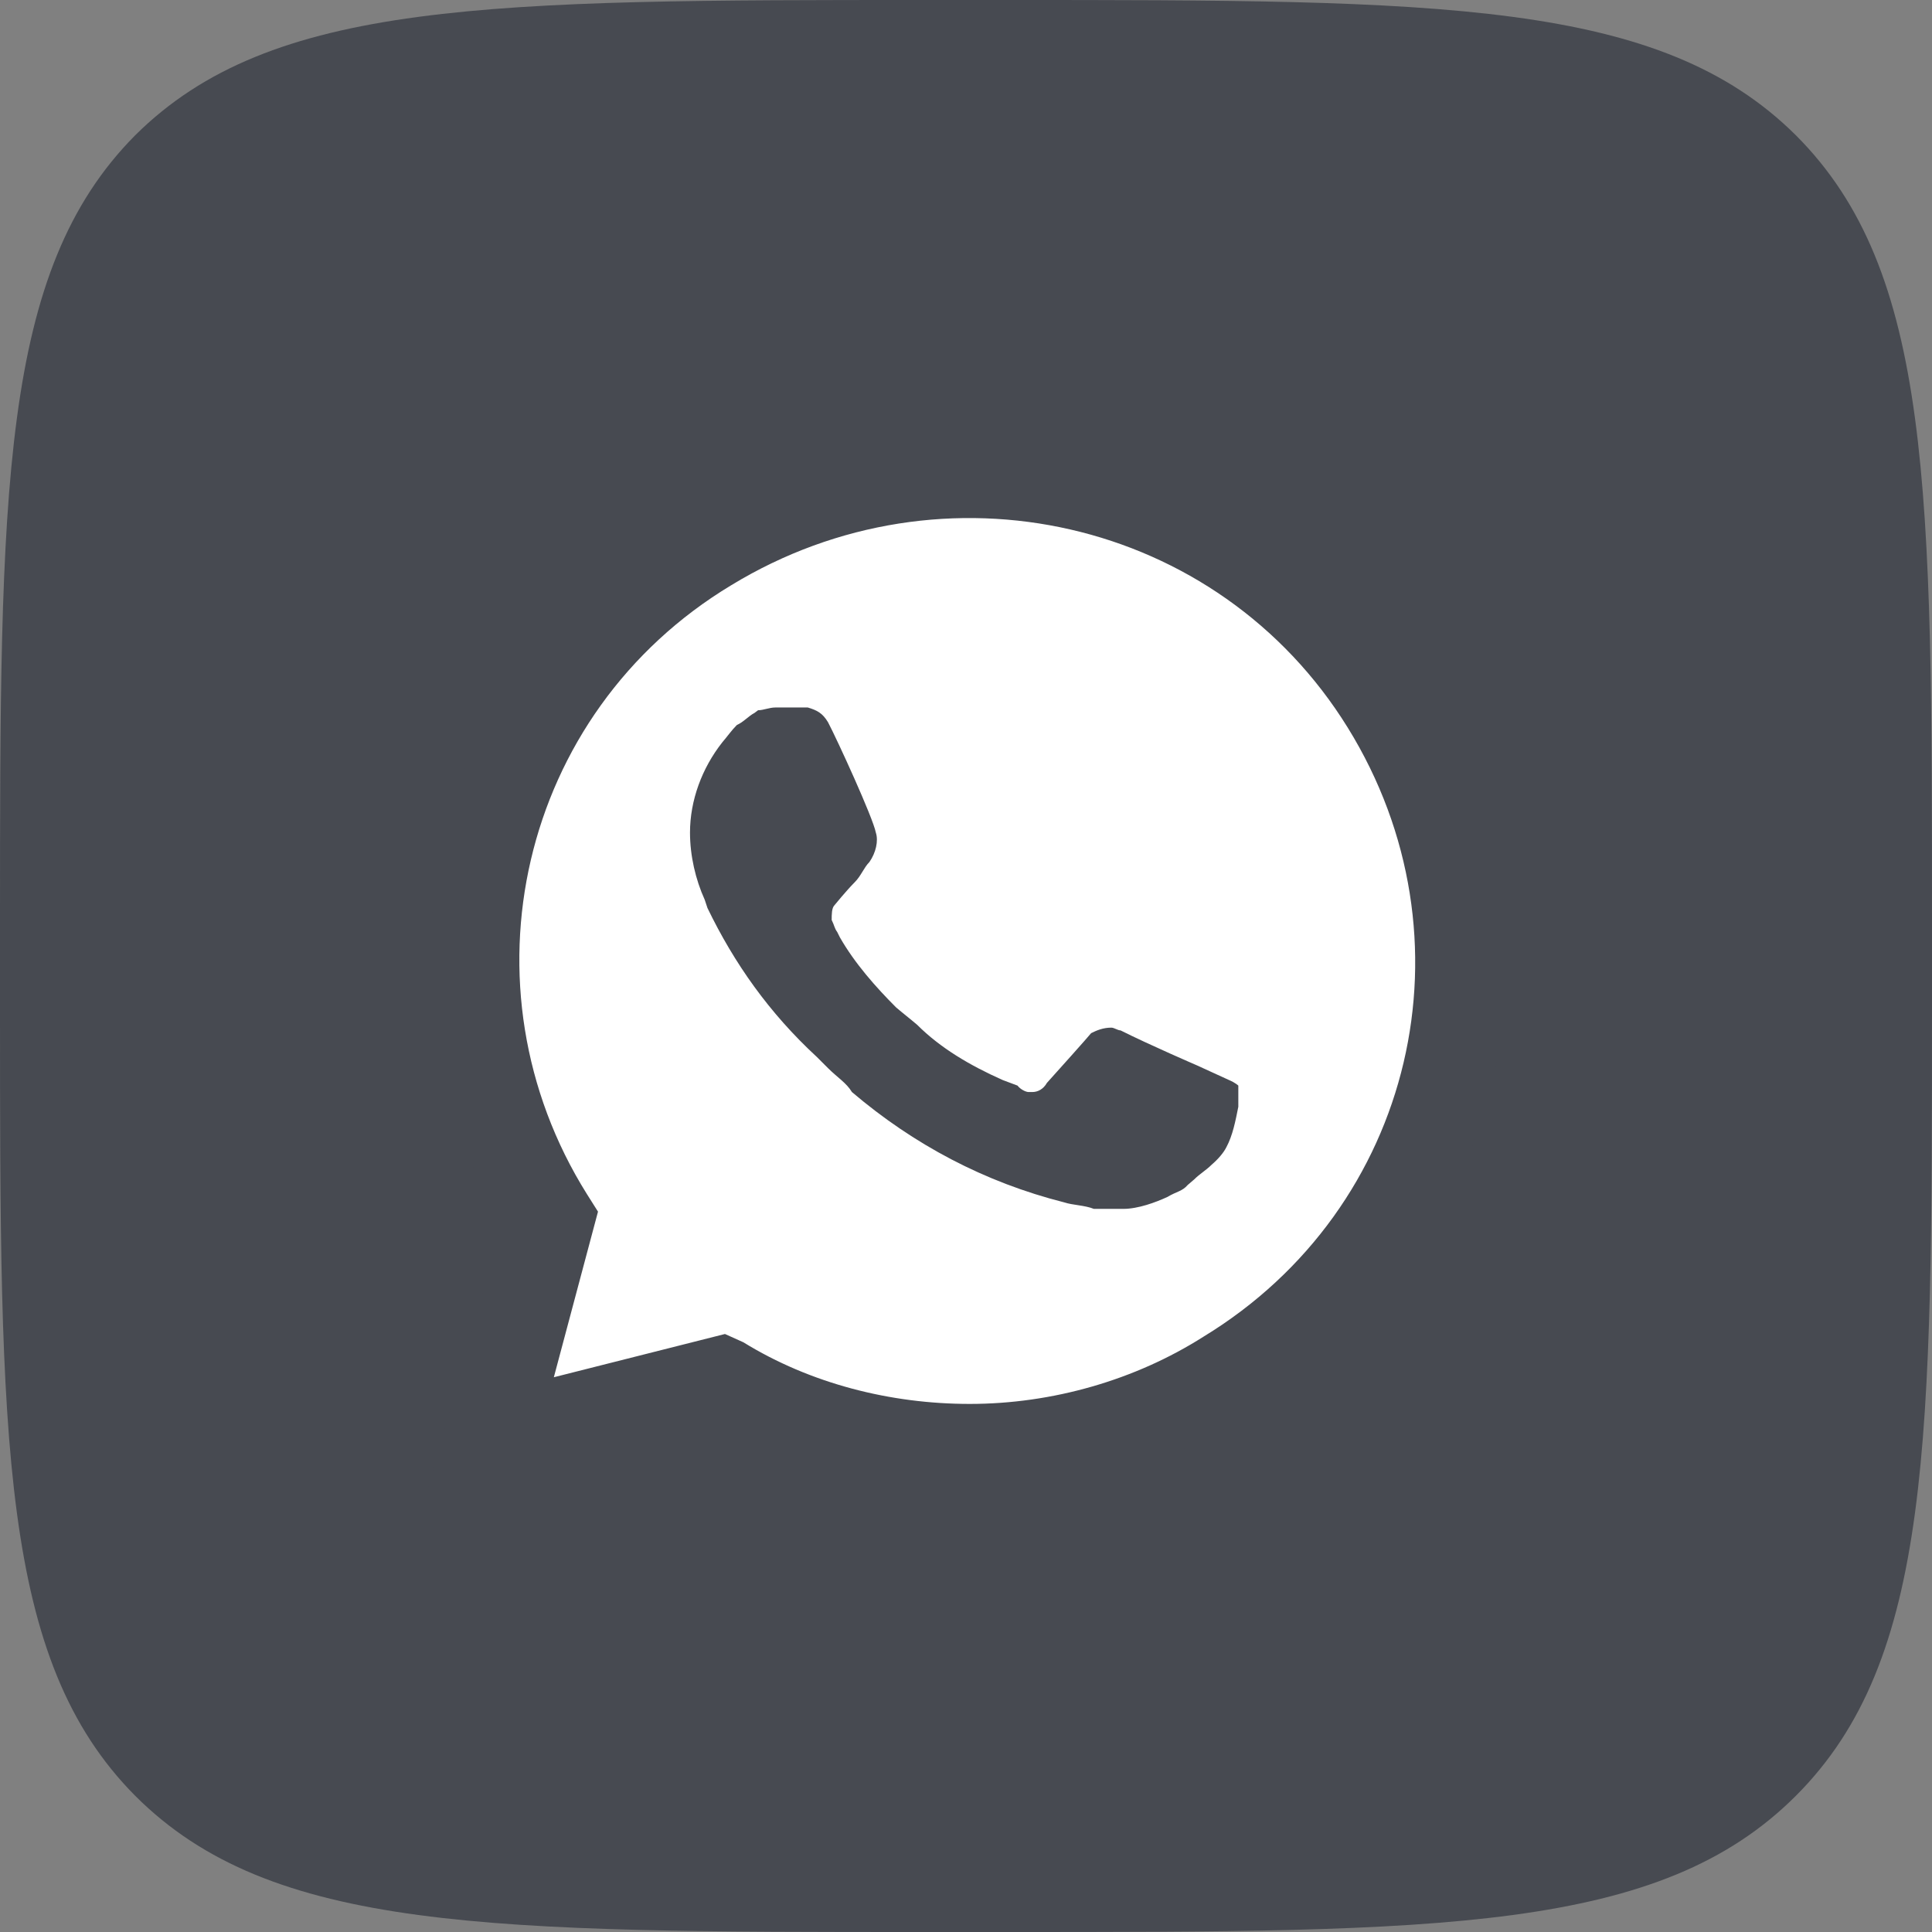 <?xml version="1.0" encoding="UTF-8"?> <svg xmlns="http://www.w3.org/2000/svg" xmlns:xlink="http://www.w3.org/1999/xlink" width="21" height="21" viewBox="0 0 21 21" fill="none"><rect x="0" y="0" width="21" height="21" fill="#808080" stroke="none"/><desc> Created with Pixso. </desc><defs></defs><path id="whatsapp black" d="M0 10.08C0 5.32 0 2.95 1.47 1.47C2.95 0 5.32 0 10.08 0L10.91 0C15.67 0 18.04 0 19.52 1.47C21 2.95 21 5.32 21 10.08L21 10.91C21 15.67 21 18.04 19.52 19.52C18.04 21 15.67 21 10.91 21L10.08 21C5.32 21 2.95 21 1.47 19.52C0 18.04 0 15.67 0 10.91L0 10.08Z" fill="#474A51" fill-opacity="1" fill-rule="nonzero"></path><path id="whatsapp black" d="M7.72 14.69L7.91 14.78C8.72 15.26 9.61 15.48 10.51 15.48C13.33 15.48 15.64 13.2 15.64 10.41C15.64 9.08 15.09 7.78 14.13 6.83C13.17 5.88 11.89 5.34 10.51 5.34C7.69 5.34 5.38 7.62 5.42 10.44C5.42 11.39 5.7 12.31 6.18 13.1L6.31 13.29L5.8 15.16L7.72 14.69Z" fill="#FFFFFF" fill-opacity="1" fill-rule="nonzero"></path><path id="whatsapp black" d="M14.68 6.33C13.59 5.22 12.08 4.62 10.54 4.62C7.27 4.62 4.65 7.24 4.68 10.44C4.68 11.46 4.97 12.44 5.45 13.33L4.61 16.33L7.72 15.54C8.59 16.02 9.55 16.24 10.51 16.24C13.75 16.24 16.38 13.61 16.38 10.41C16.38 8.86 15.77 7.4 14.68 6.33ZM10.54 15.26C9.68 15.26 8.81 15.04 8.08 14.59L7.88 14.5L6.02 14.97L6.5 13.17L6.38 12.98C4.97 10.73 5.64 7.75 7.95 6.36C10.25 4.96 13.24 5.63 14.65 7.91C16.06 10.19 15.38 13.13 13.08 14.53C12.34 15 11.44 15.26 10.54 15.26ZM13.36 11.74L13.01 11.58C13.01 11.58 12.5 11.36 12.18 11.2C12.15 11.2 12.11 11.17 12.08 11.17C11.99 11.17 11.92 11.2 11.86 11.23C11.86 11.23 11.83 11.27 11.38 11.77C11.34 11.84 11.28 11.87 11.22 11.87L11.18 11.87C11.15 11.87 11.09 11.84 11.06 11.8L10.9 11.74C10.54 11.58 10.22 11.39 9.97 11.14C9.9 11.08 9.81 11.01 9.74 10.95C9.52 10.73 9.29 10.47 9.13 10.19L9.1 10.13C9.07 10.09 9.07 10.06 9.04 10C9.04 9.94 9.04 9.87 9.07 9.84C9.07 9.84 9.2 9.68 9.29 9.59C9.36 9.52 9.39 9.43 9.45 9.37C9.52 9.27 9.55 9.14 9.52 9.05C9.49 8.89 9.1 8.04 9 7.85C8.94 7.75 8.88 7.72 8.78 7.69L8.43 7.69C8.36 7.69 8.3 7.72 8.24 7.72L8.2 7.75C8.14 7.78 8.08 7.85 8.01 7.88C7.95 7.94 7.91 8 7.85 8.07C7.63 8.35 7.5 8.7 7.5 9.05C7.5 9.3 7.56 9.56 7.66 9.78L7.69 9.87C7.98 10.47 8.36 11.01 8.88 11.49L9 11.61C9.1 11.71 9.2 11.77 9.26 11.87C9.93 12.44 10.7 12.85 11.57 13.07C11.66 13.1 11.79 13.1 11.89 13.14L12.21 13.14C12.37 13.14 12.56 13.07 12.69 13.01C12.79 12.95 12.85 12.95 12.91 12.88L12.98 12.82C13.04 12.76 13.11 12.72 13.17 12.66C13.24 12.6 13.3 12.53 13.33 12.47C13.4 12.34 13.43 12.18 13.46 12.03L13.46 11.8C13.46 11.8 13.43 11.77 13.36 11.74Z" fill="#474A51" fill-opacity="1" fill-rule="nonzero"></path></svg> 